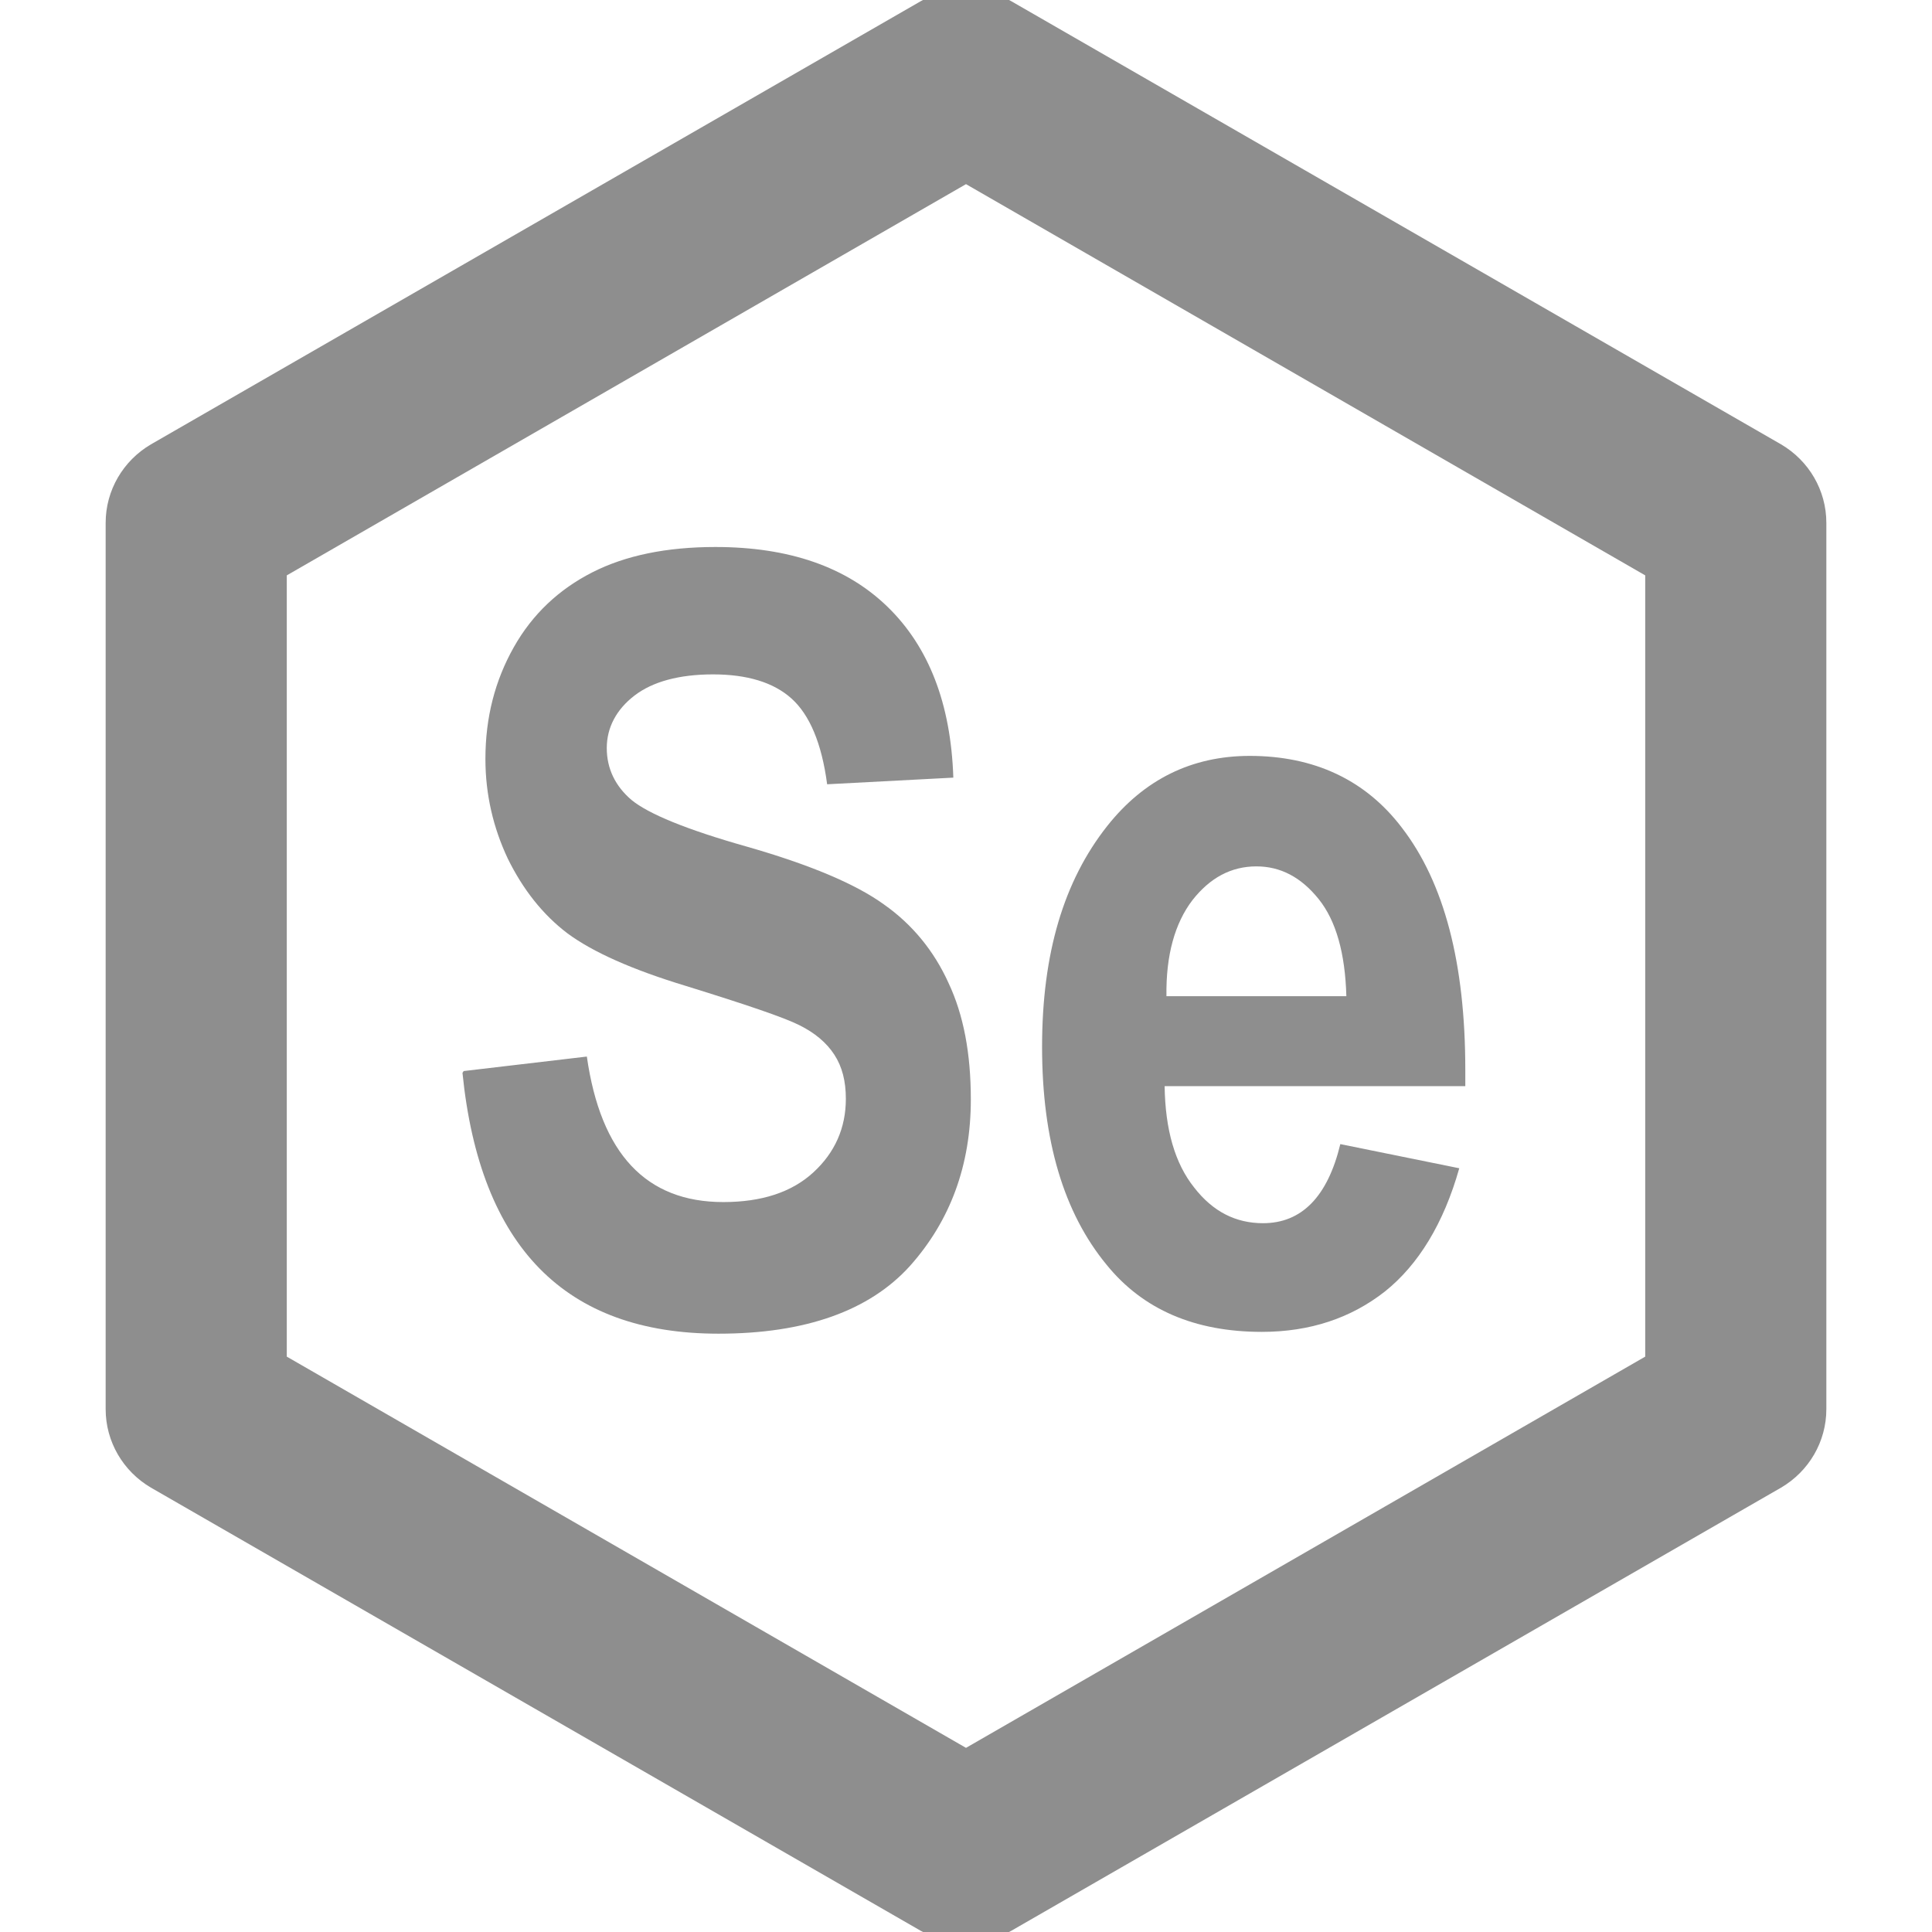 <?xml version="1.0" encoding="UTF-8"?><svg id="_23" xmlns="http://www.w3.org/2000/svg" viewBox="0 0 32 32"><defs><style>.cls-1{fill:#8e8e8e;}</style></defs><path class="cls-1" d="M16,32.18c-.26,0-.52-.07-.75-.2L2.5,24.64c-.46-.27-.75-.76-.75-1.3V8.66c0-.54,.29-1.03,.75-1.3L15.25,.02c.46-.27,1.03-.27,1.5,0l12.75,7.34c.46,.27,.75,.76,.75,1.3v14.68c0,.54-.29,1.03-.75,1.3l-12.75,7.34c-.23,.13-.49,.2-.75,.2ZM4.75,22.47l11.25,6.48,11.25-6.48V9.53L16,3.05,4.75,9.53v12.94Z"/><path class="cls-1" d="M7.68,17.74l2.04-.24c.23,1.61,.98,2.41,2.26,2.41,.63,0,1.13-.16,1.49-.49,.36-.33,.54-.74,.54-1.22,0-.29-.06-.53-.19-.73-.13-.2-.32-.36-.58-.49-.26-.13-.88-.34-1.88-.65-.89-.27-1.54-.56-1.96-.87-.41-.31-.74-.73-.99-1.24-.24-.51-.37-1.06-.37-1.65,0-.69,.16-1.3,.47-1.85,.31-.55,.75-.96,1.3-1.24,.55-.28,1.23-.42,2.04-.42,1.22,0,2.17,.33,2.85,.99,.68,.66,1.05,1.6,1.09,2.83l-2.09,.11c-.09-.68-.29-1.15-.59-1.42-.3-.27-.74-.4-1.3-.4s-1,.12-1.3,.35c-.3,.23-.46,.53-.46,.87s.14,.63,.41,.86c.28,.23,.91,.49,1.9,.77,1.05,.3,1.81,.62,2.28,.96,.47,.33,.83,.77,1.07,1.3,.25,.53,.37,1.17,.37,1.93,0,1.09-.34,2.01-1.01,2.76-.67,.74-1.73,1.12-3.17,1.12-2.54,0-3.95-1.44-4.24-4.32h0Z"/><path class="cls-1" d="M22.2,18.95l1.97,.4c-.26,.92-.68,1.6-1.23,2.04-.56,.44-1.24,.67-2.04,.67-1.11,0-1.97-.37-2.57-1.11-.71-.86-1.07-2.06-1.07-3.61s.36-2.75,1.08-3.66c.61-.77,1.4-1.16,2.36-1.16,1.07,0,1.92,.4,2.52,1.19,.7,.91,1.05,2.24,1.05,4.01v.27h-4.98c.01,.72,.17,1.28,.49,1.68,.31,.4,.69,.59,1.14,.59,.64,0,1.07-.44,1.28-1.31h0Zm.1-2.45c-.02-.71-.17-1.25-.46-1.61-.29-.36-.63-.54-1.03-.54-.42,0-.77,.19-1.06,.56-.29,.38-.44,.91-.43,1.59h2.97Z"/></svg>